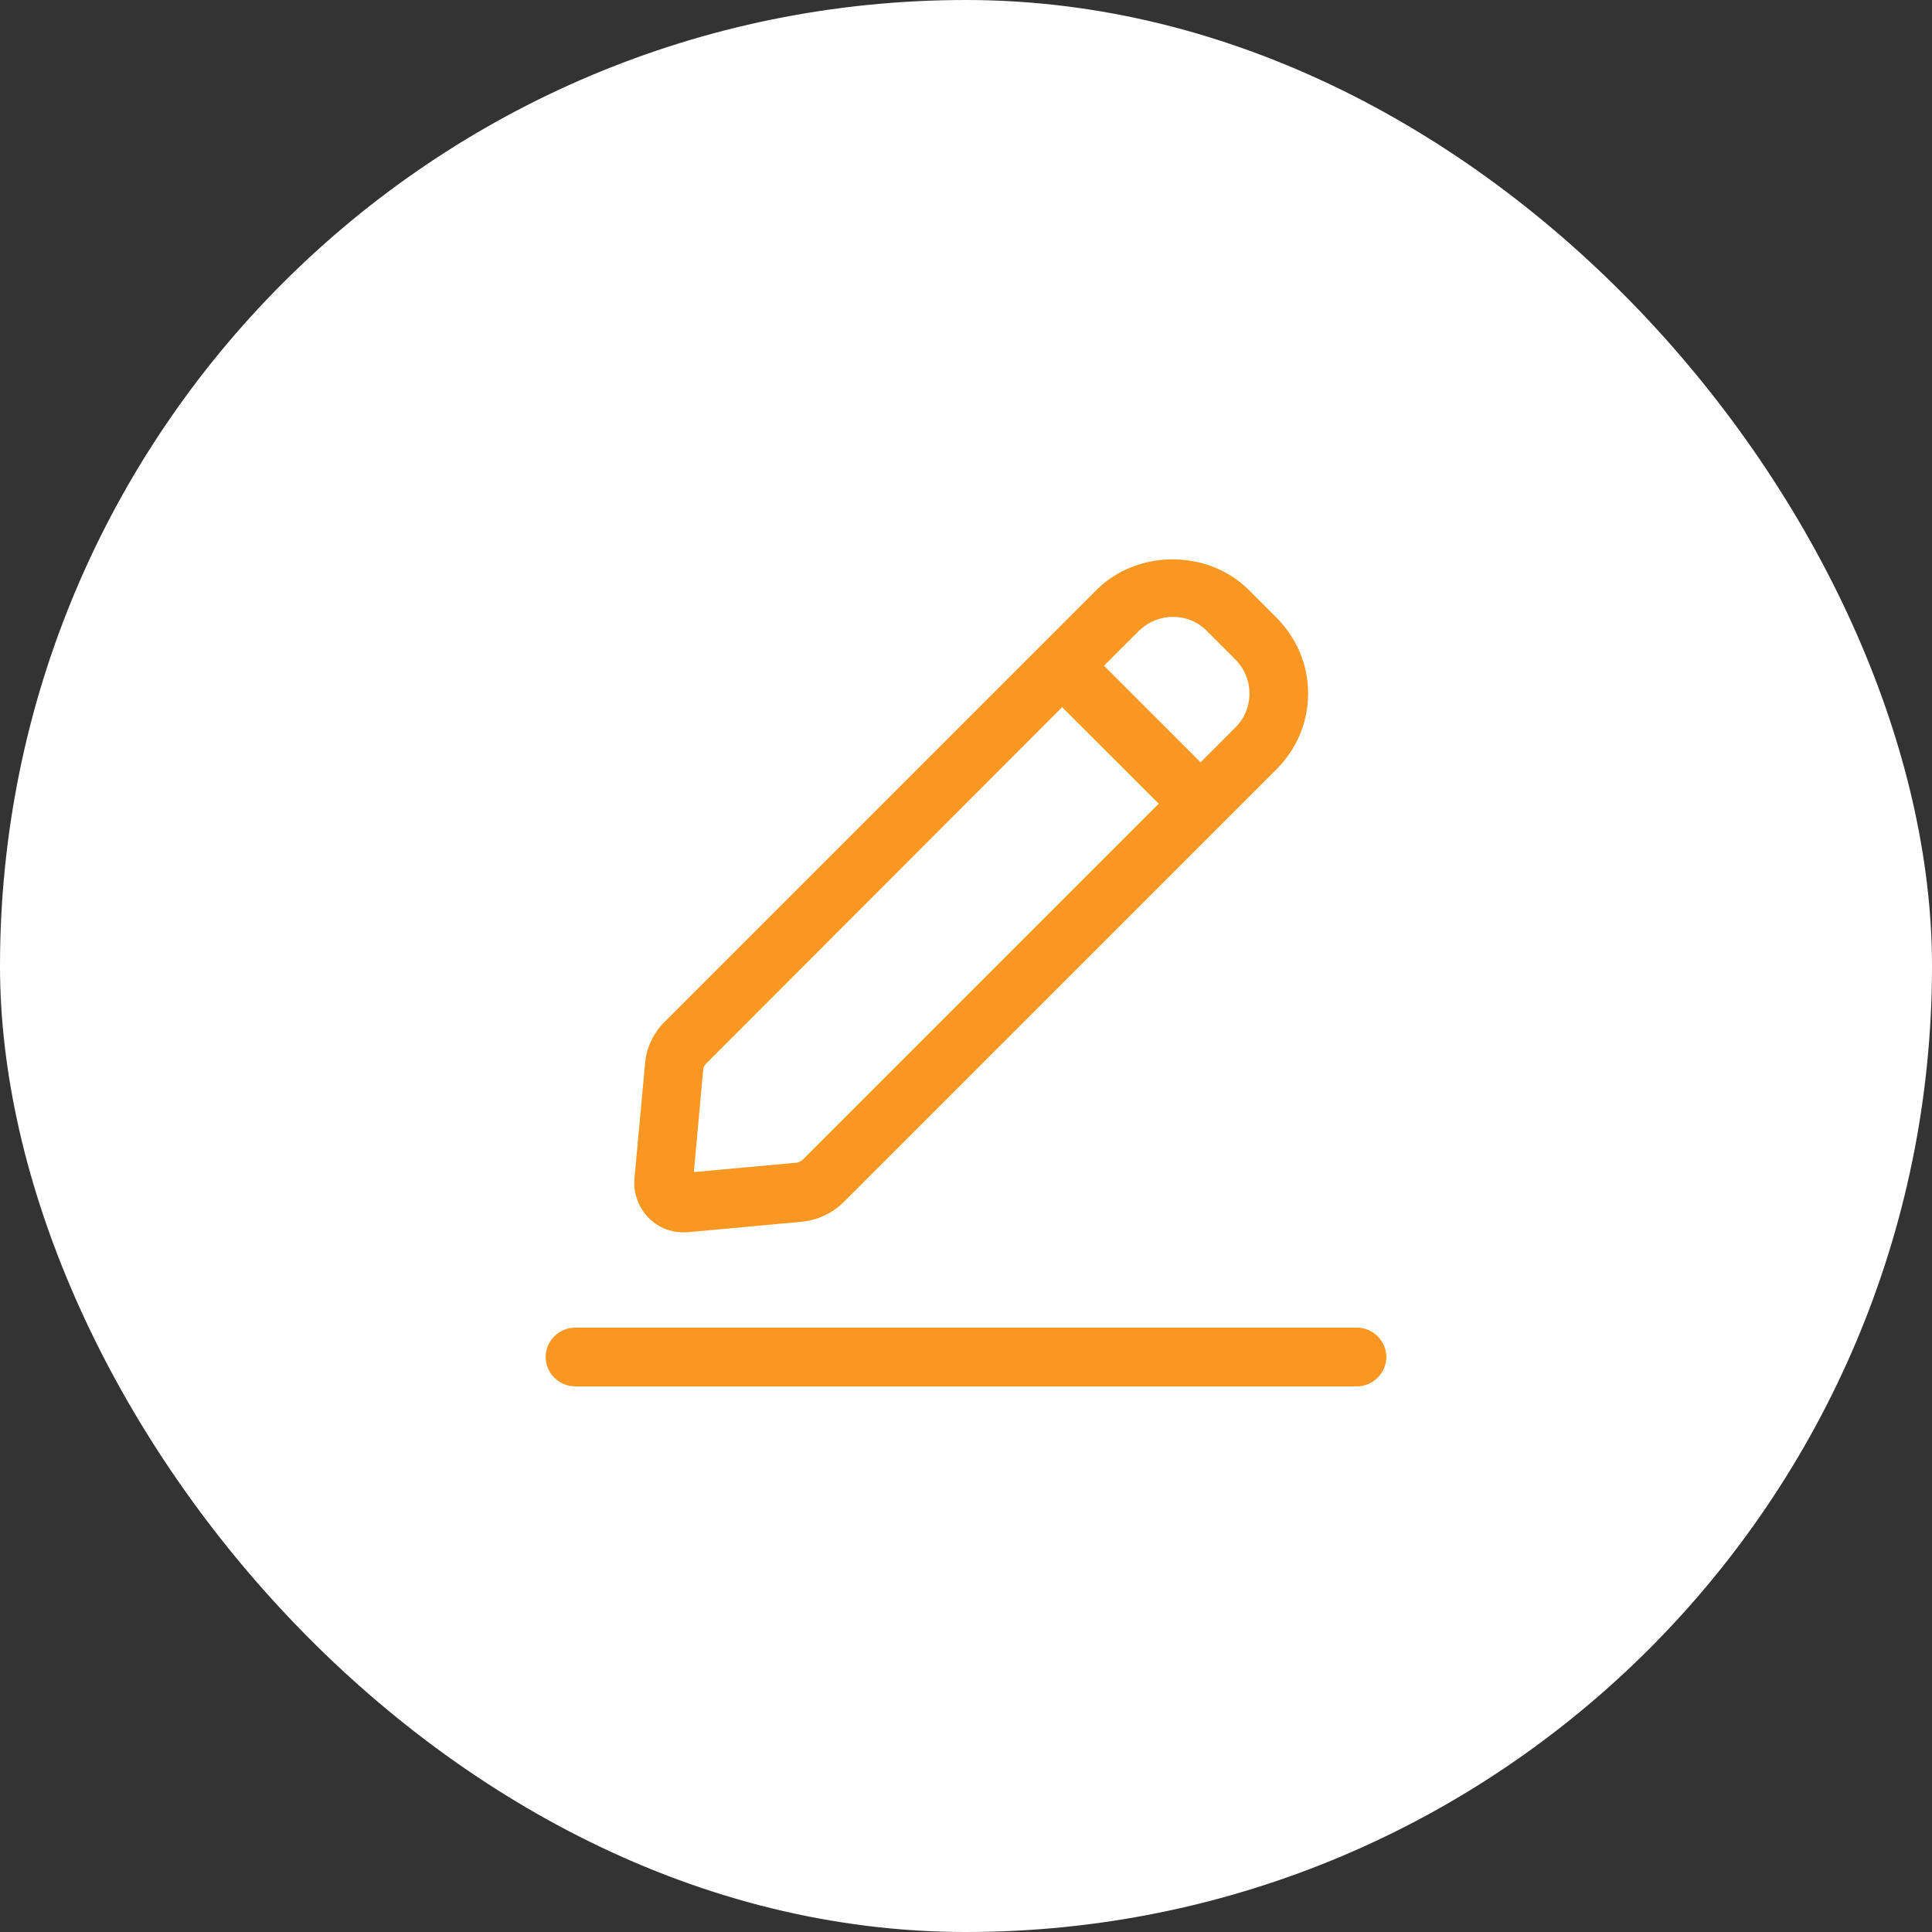<svg width="35" height="35" viewBox="0 0 35 35" fill="none" xmlns="http://www.w3.org/2000/svg">
<rect x="0" y="0" width="35" height="35" fill="#333333" stroke="none"/>
<rect width="35" height="35" rx="17.5" fill="white"/>
<path d="M12.372 22.324C12.372 22.324 12.428 22.324 12.45 22.324L14.525 22.133C14.815 22.104 15.085 21.977 15.29 21.771L23.124 13.937C23.492 13.569 23.698 13.08 23.698 12.563C23.698 12.046 23.492 11.557 23.124 11.189L22.621 10.686C21.885 9.949 20.602 9.949 19.866 10.686L18.867 11.685L12.039 18.513C11.833 18.718 11.706 18.988 11.685 19.278L11.493 21.353C11.472 21.615 11.564 21.87 11.748 22.062C11.918 22.232 12.138 22.324 12.372 22.324ZM21.247 11.175C21.474 11.175 21.7 11.26 21.87 11.437L22.373 11.94C22.543 12.11 22.635 12.329 22.635 12.563C22.635 12.797 22.543 13.023 22.373 13.186L21.75 13.81L20 12.06L20.624 11.437C20.794 11.267 21.02 11.175 21.247 11.175ZM12.74 19.377C12.74 19.335 12.761 19.299 12.79 19.271L19.242 12.811L20.992 14.56L14.539 21.013C14.539 21.013 14.468 21.063 14.433 21.063L12.57 21.233L12.74 19.37V19.377ZM25.115 24.583C25.115 24.874 24.874 25.115 24.583 25.115H10.417C10.126 25.115 9.885 24.874 9.885 24.583C9.885 24.293 10.126 24.052 10.417 24.052H24.583C24.874 24.052 25.115 24.293 25.115 24.583Z" fill="#F89721"/>
</svg>
